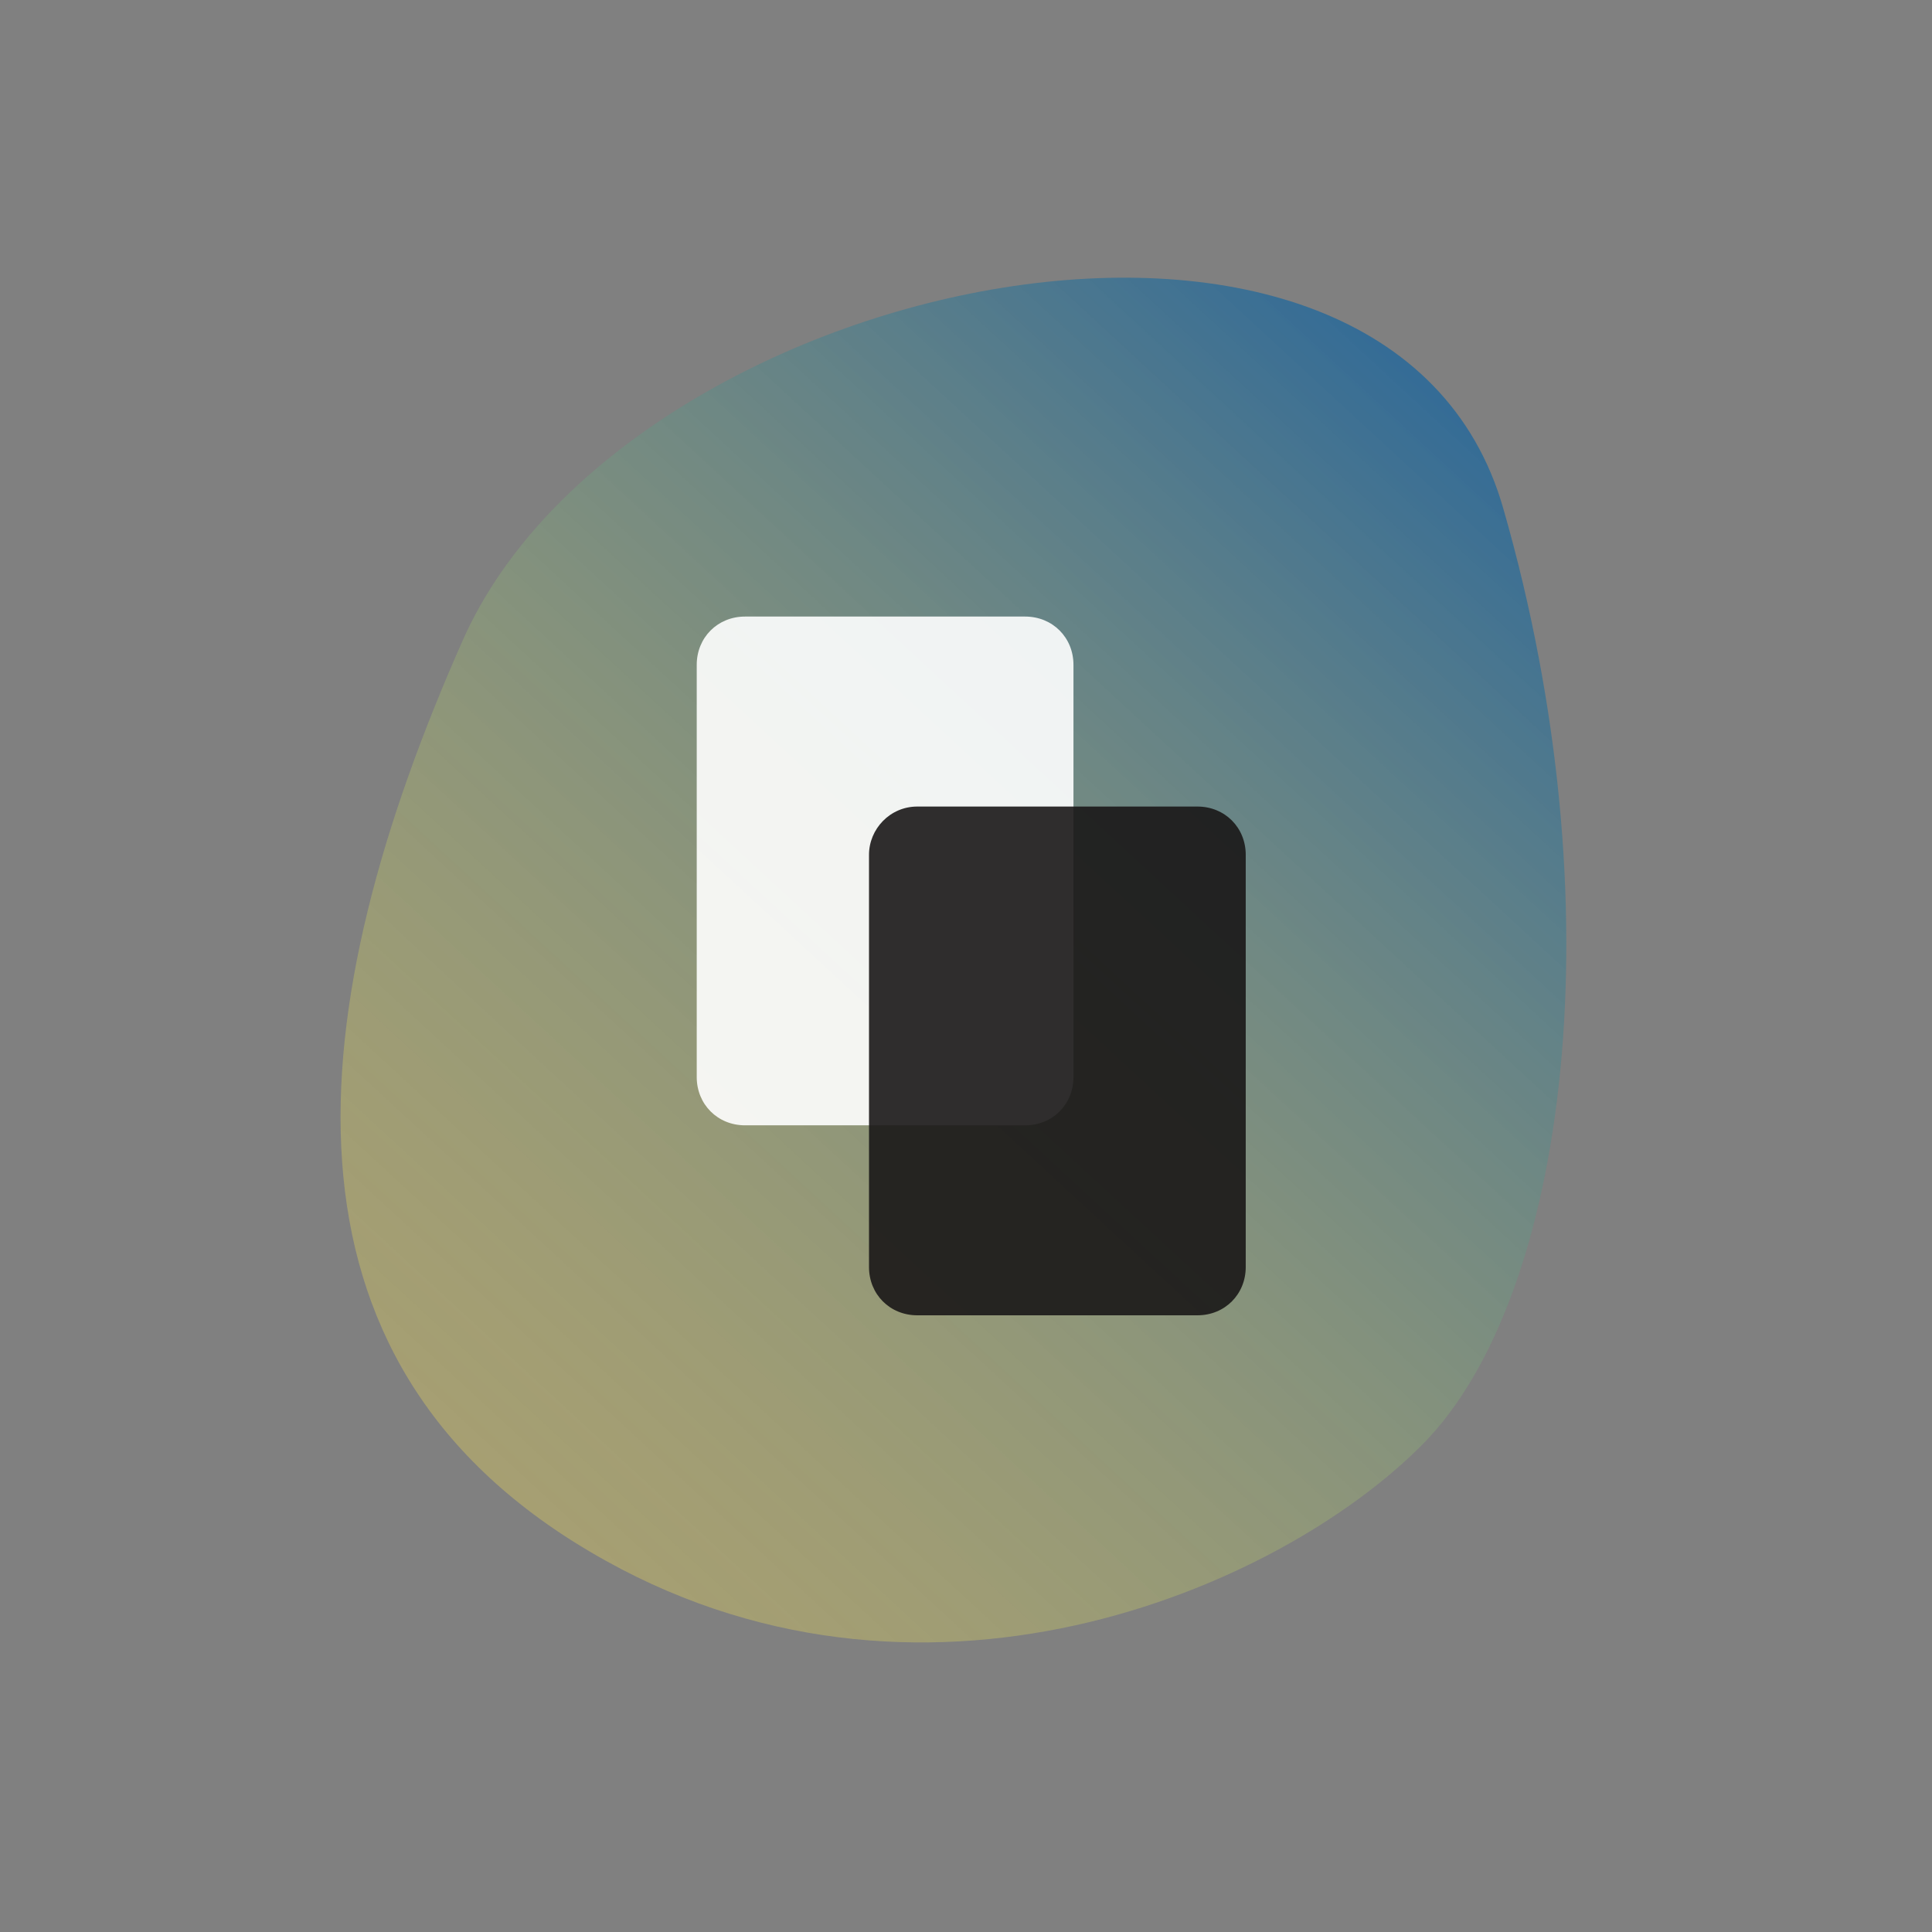 <?xml version="1.0" encoding="utf-8"?>
<!-- Generator: Adobe Illustrator 25.4.2, SVG Export Plug-In . SVG Version: 6.00 Build 0)  -->
<svg version="1.1" id="Ebene_1" xmlns="http://www.w3.org/2000/svg" xmlns:xlink="http://www.w3.org/1999/xlink" x="0px" y="0px"
	 viewBox="0 0 120 120" style="enable-background:new 0 0 120 120;" xml:space="preserve">
<rect x="0" y="0" width="120" height="120" fill="#808080" stroke="none"/>
<style type="text/css">
	.st0{fill:url(#Pfad_374_00000034083757007383147890000008542547028342512550_);}
	.st1{opacity:0.9;fill:#FFFFFF;enable-background:new    ;}
	.st2{opacity:0.9;fill:#1A1818;enable-background:new    ;}
</style>
<g id="Gruppe_82" transform="translate(-1519.325 -1975.504)">
	
		<linearGradient id="Pfad_374_00000144329780058599768060000010664145359014606737_" gradientUnits="userSpaceOnUse" x1="4692.34" y1="2051.682" x2="4692.34" y2="2050.681" gradientTransform="matrix(-57.837 -53.934 -61.097 65.519 398295.031 120721.68)">
		<stop  offset="0" style="stop-color:#DCCB5F;stop-opacity:0.412"/>
		<stop  offset="1" style="stop-color:#26689A;stop-opacity:0.839"/>
	</linearGradient>
	<path id="Pfad_374" style="fill:url(#Pfad_374_00000144329780058599768060000010664145359014606737_);" d="M1556,2071.9
		c20.3,12,42.7,2.4,51.7-6.7c9-9.1,12.1-33.4,5-58.1c-7-24.6-54.4-14.7-64.6,8.1C1537.9,2038.2,1535.6,2059.9,1556,2071.9z"/>
	<path id="Rechteck_71" class="st1" d="M1565.6,2013.8h17.4c1.7,0,3,1.3,3,3v25.6c0,1.7-1.3,3-3,3h-17.4c-1.7,0-3-1.3-3-3v-25.6
		C1562.6,2015.1,1563.9,2013.8,1565.6,2013.8z"/>
	<path id="Rechteck_73" class="st2" d="M1576.3,2025.6h17.4c1.7,0,3,1.3,3,3v25.6c0,1.7-1.3,3-3,3h-17.4c-1.7,0-3-1.3-3-3v-25.6
		C1573.3,2027,1574.6,2025.6,1576.3,2025.6z"/>
</g>
</svg>
